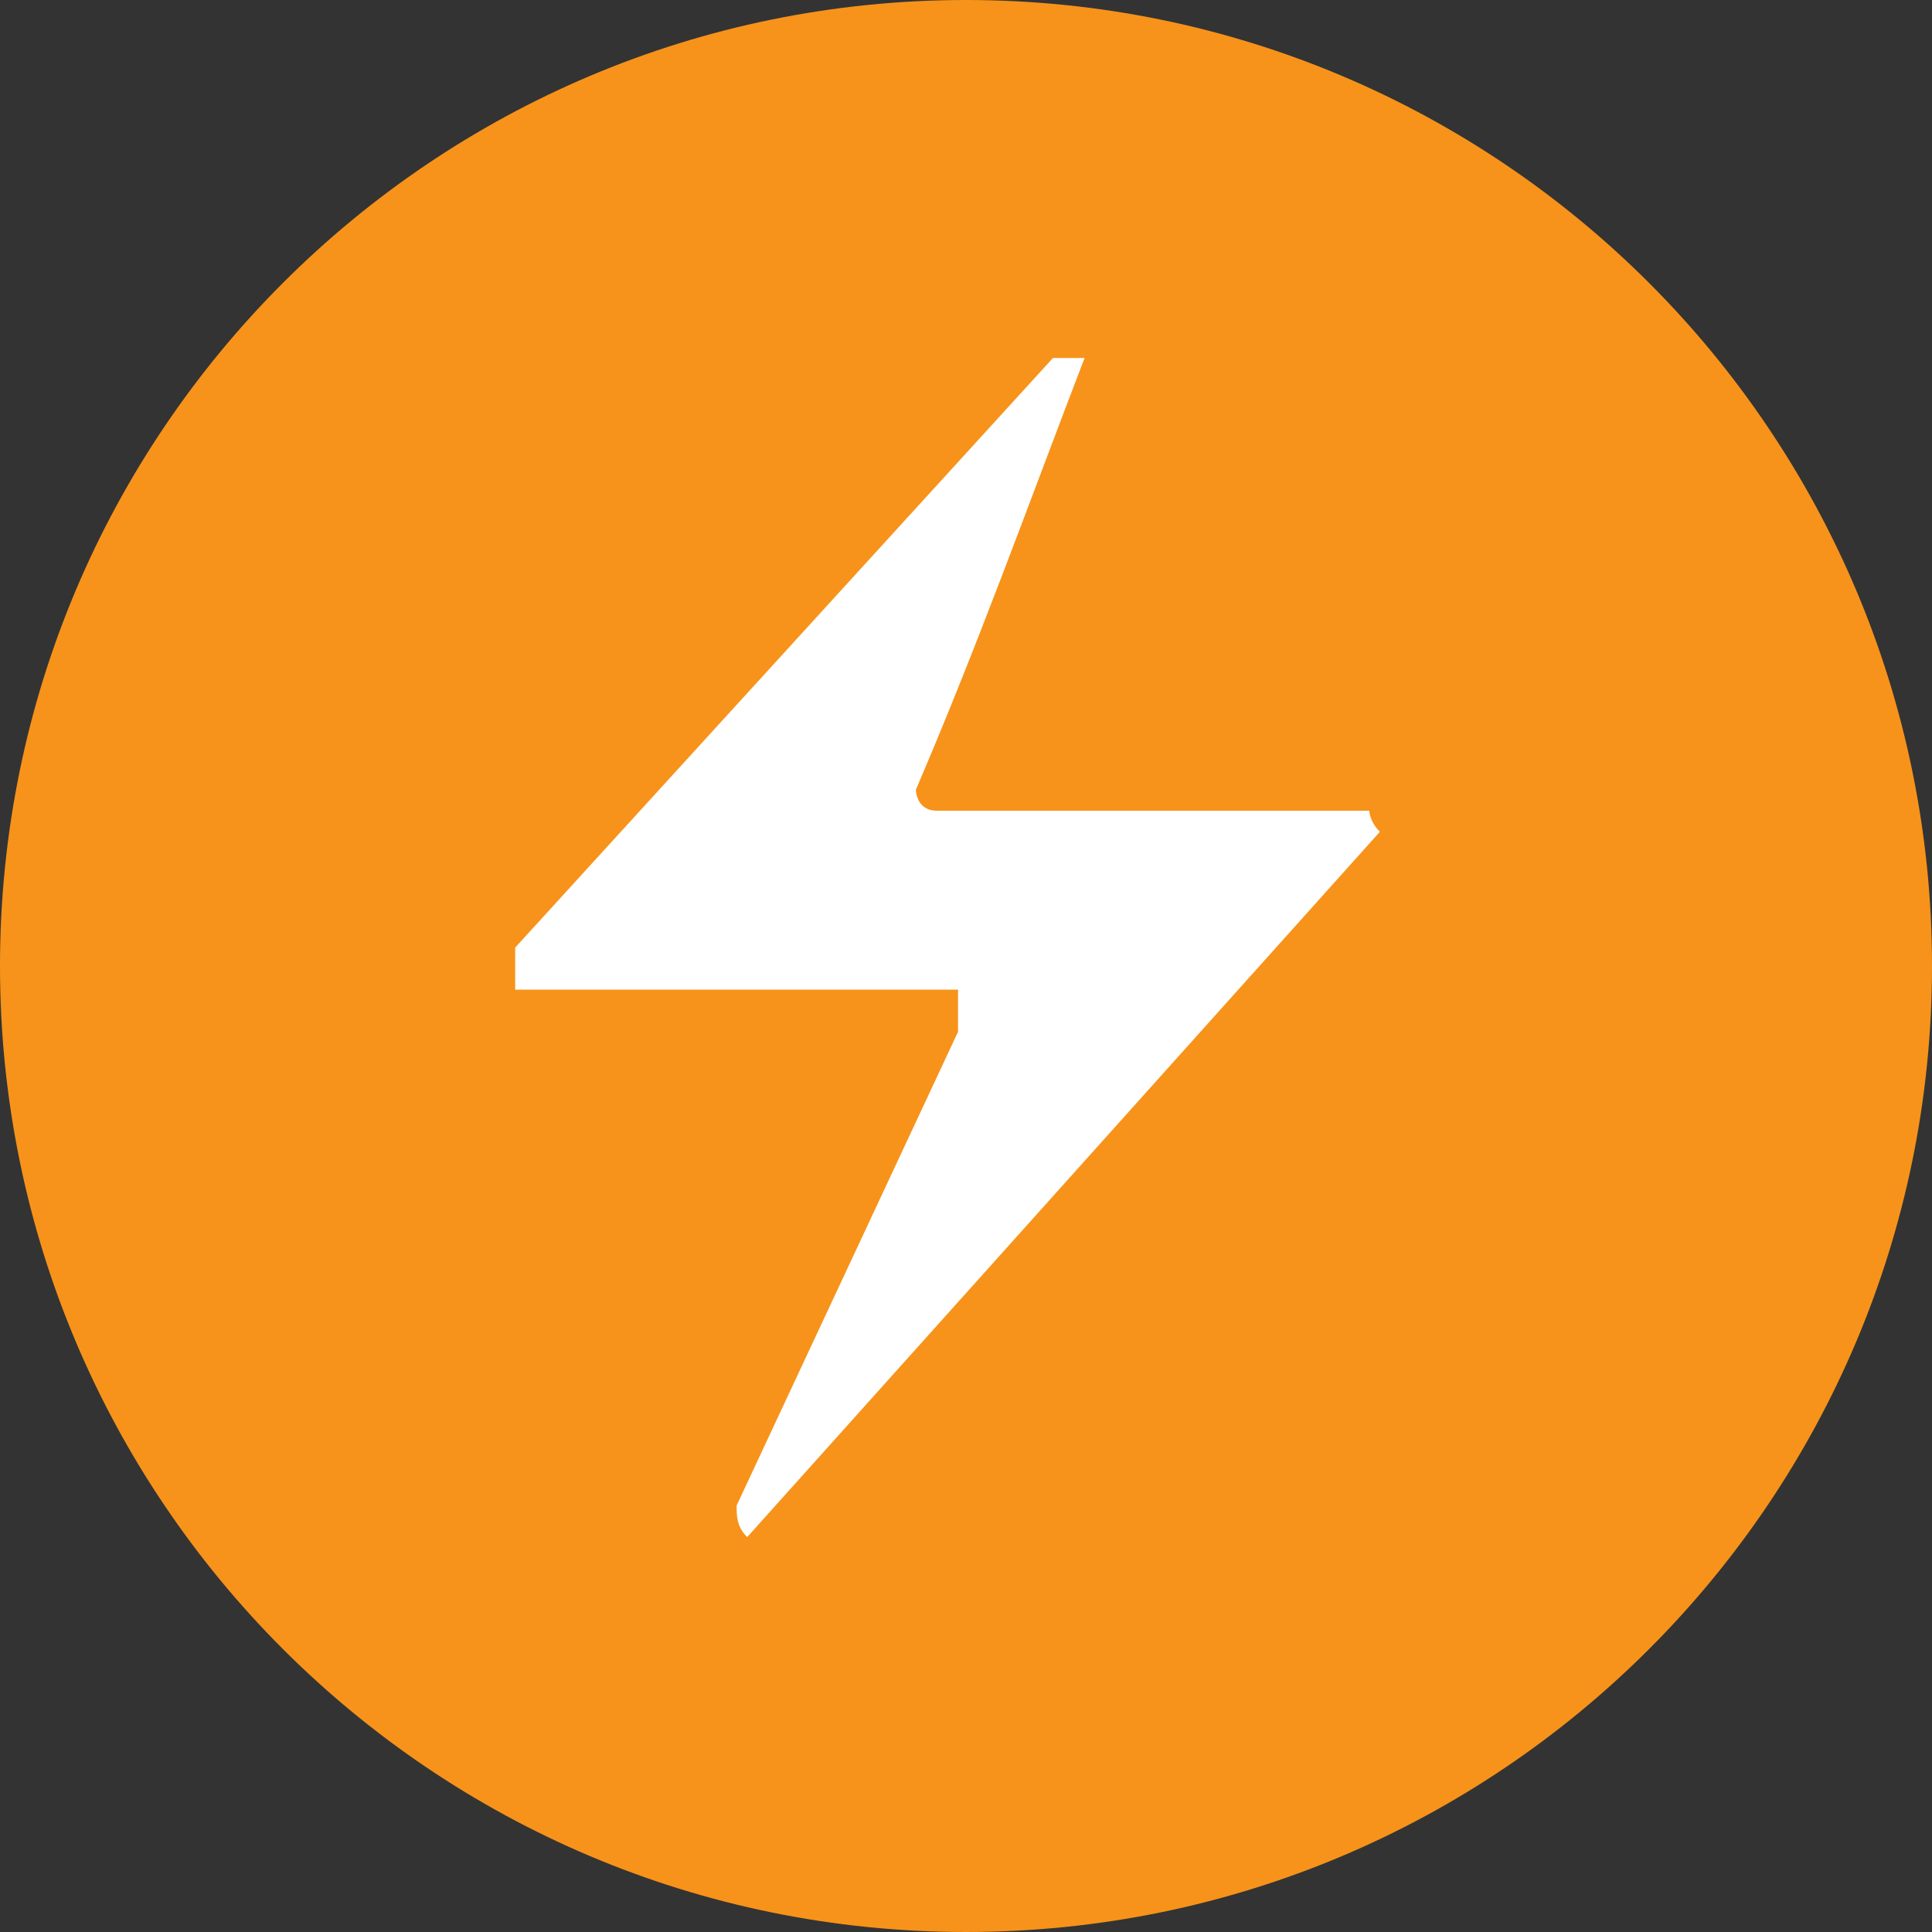 <svg width="32" height="32" viewBox="0 0 32 32" fill="none" xmlns="http://www.w3.org/2000/svg">
<rect x="0" y="0" width="32" height="32" fill="#333333" stroke="none"/>
<path d="M0 16C0 7.163 7.163 0 16 0C24.837 0 32 7.163 32 16C32 24.837 24.837 32 16 32C7.163 32 0 24.837 0 16Z" fill="#F7931A"/>
<path d="M17.964 5.93C17.091 8.197 16.218 10.638 15.17 13.079C15.17 13.079 15.17 13.428 15.519 13.428H22.68C22.68 13.428 22.68 13.602 22.855 13.777L12.376 25.459C12.201 25.285 12.201 25.111 12.201 24.936L15.868 17.09V16.392H8.533V15.695L17.44 5.93H17.964Z" fill="white"/>
</svg>
